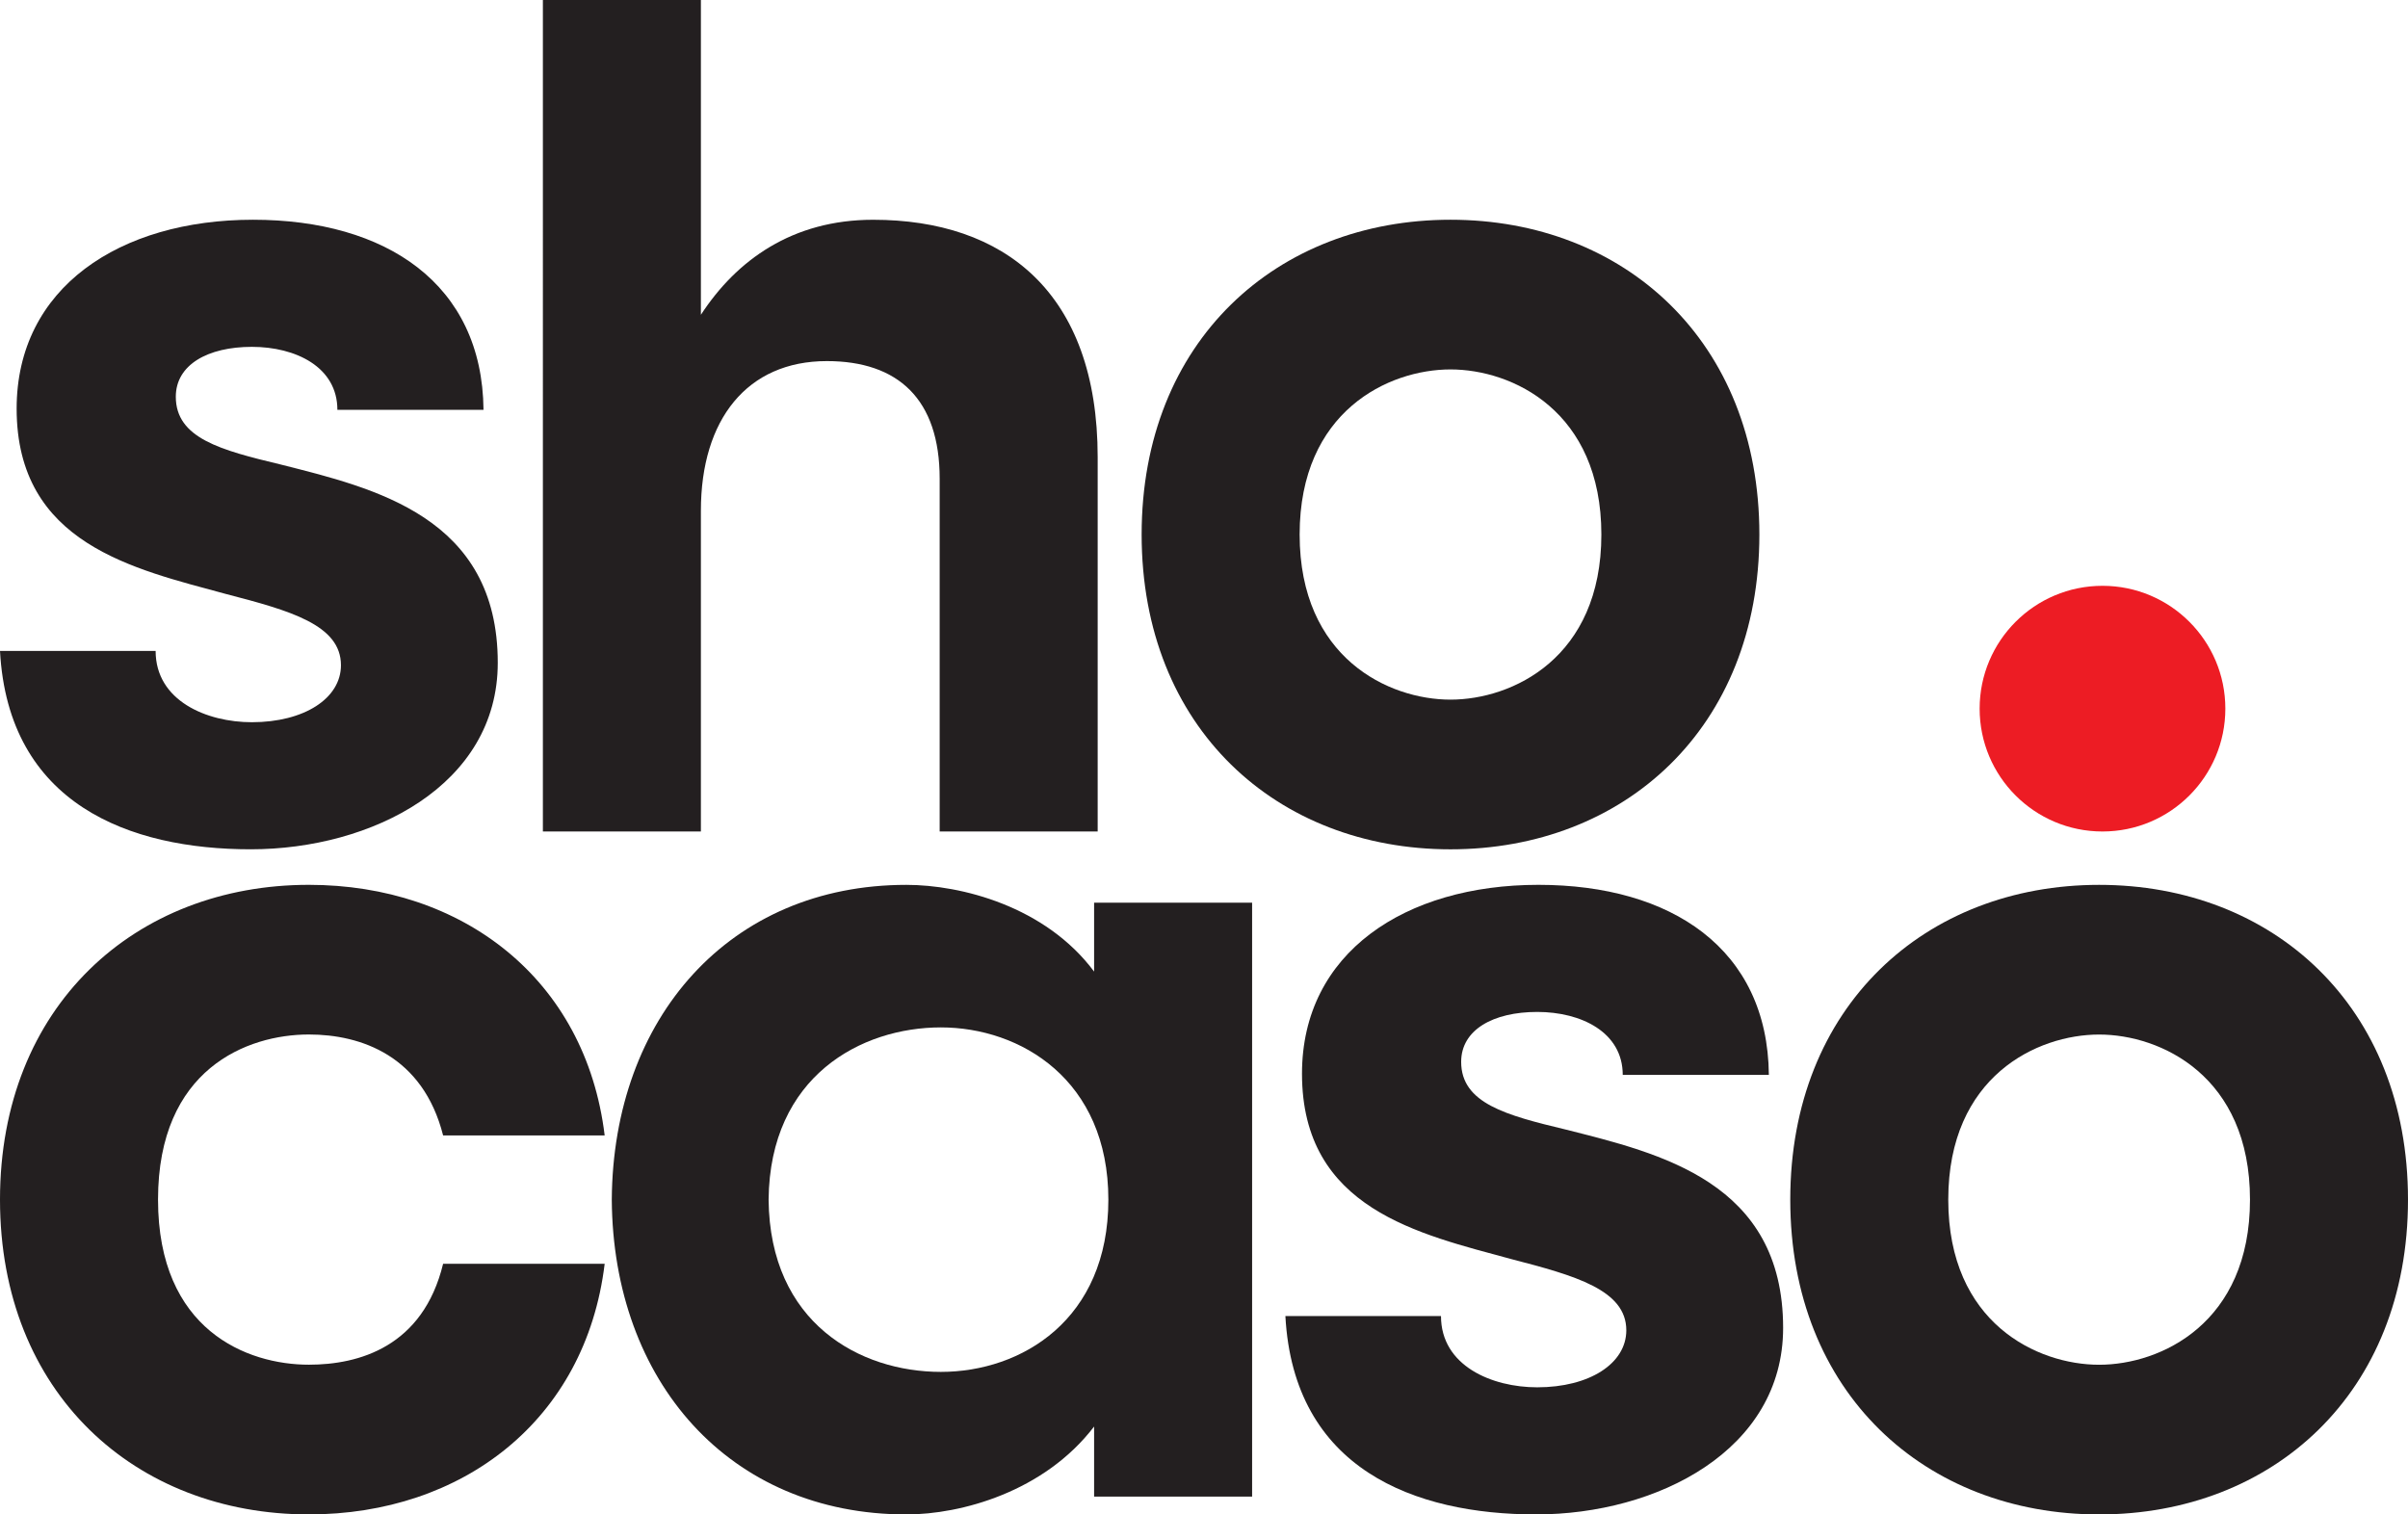 <svg xmlns="http://www.w3.org/2000/svg" id="Layer_1" data-name="Layer 1" viewBox="0 0 910.44 572.64"><defs><style>      .cls-1 {        fill: #ed1c24;      }      .cls-1, .cls-2 {        stroke-width: 0px;      }      .cls-2 {        fill: #231f20;      }    </style></defs><g><path class="cls-2" d="M58.84,246.14c0,18.86,19.31,26.95,36.38,26.95,19.76,0,33.69-8.98,33.69-21.56,0-15.27-19.31-20.66-43.57-26.95-34.58-9.43-79.05-18.86-79.05-70.07,0-45.81,39.08-71.42,89.38-71.42s86.69,24.25,87.14,71.87h-55.25c0-16.17-15.72-23.81-32.34-23.81s-28.75,6.74-28.75,18.86c0,15.72,17.07,20.21,39.53,25.6,35.48,8.98,82.2,19.76,82.2,75.01,0,46.26-47.61,70.52-93.42,70.52S3.14,304.08,0,246.14h58.84Z"></path><path class="cls-2" d="M415.02,172.93v141.48h-59.74v-133.4c0-30.09-15.72-44.47-42.67-44.47-30.09,0-47.61,22.01-47.61,56.59v121.27h-59.74V0h59.74v119.03c13.47-20.66,34.58-35.93,65.13-35.93,49.41,0,84.89,27.4,84.89,89.83Z"></path><path class="cls-2" d="M665.2,202.12c0,73.21-51.2,119.03-116.78,119.03s-116.78-45.81-116.78-119.03,51.2-119.03,116.78-119.03,116.78,45.81,116.78,119.03ZM605.46,202.12c0-46.71-33.69-62.43-57.04-62.43s-57.04,15.72-57.04,62.43,33.69,62.43,57.04,62.43,57.04-15.72,57.04-62.43Z"></path><path class="cls-2" d="M167.54,477.87h61.08c-7.19,59.29-53.9,94.77-111.84,94.77-65.58,0-116.78-45.81-116.78-119.03s51.2-119.03,116.78-119.03c57.94,0,104.65,35.48,111.84,94.77h-61.08c-7.64-30.09-30.99-38.18-50.75-38.18-23.36,0-57.04,13.03-57.04,62.43s33.69,62.43,57.04,62.43c18.86,0,43.12-6.74,50.75-38.18Z"></path><path class="cls-2" d="M413.67,367.38v-26.05h59.74v224.58h-59.74v-26.5c-18.87,24.7-50.31,33.24-70.97,33.24-66.92,0-110.94-50.31-111.39-119.03.45-68.72,44.47-119.03,111.39-119.03,20.66,0,52.55,8.08,70.97,32.79ZM419.06,453.62c0-45.37-33.24-65.13-63.33-65.13s-64.68,18.42-65.13,65.13c.45,46.71,34.58,65.13,65.13,65.13s63.33-19.76,63.33-65.13Z"></path><path class="cls-2" d="M544.82,497.63c0,18.87,19.31,26.95,36.38,26.95,19.76,0,33.69-8.98,33.69-21.56,0-15.27-19.31-20.66-43.57-26.95-34.58-9.43-79.05-18.87-79.05-70.07,0-45.81,39.08-71.42,89.38-71.42s86.69,24.25,87.14,71.87h-55.25c0-16.17-15.72-23.81-32.34-23.81s-28.75,6.74-28.75,18.87c0,15.72,17.07,20.21,39.53,25.6,35.48,8.98,82.2,19.76,82.2,75.01,0,46.26-47.61,70.52-93.42,70.52s-91.63-17.07-94.77-75.01h58.84Z"></path><path class="cls-2" d="M910.44,453.62c0,73.21-51.2,119.03-116.78,119.03s-116.78-45.81-116.78-119.03,51.2-119.03,116.78-119.03,116.78,45.81,116.78,119.03ZM850.7,453.62c0-46.71-33.69-62.43-57.04-62.43s-57.04,15.72-57.04,62.43,33.69,62.43,57.04,62.43,57.04-15.72,57.04-62.43Z"></path></g><circle class="cls-1" cx="794.93" cy="267.96" r="46.45"></circle></svg>